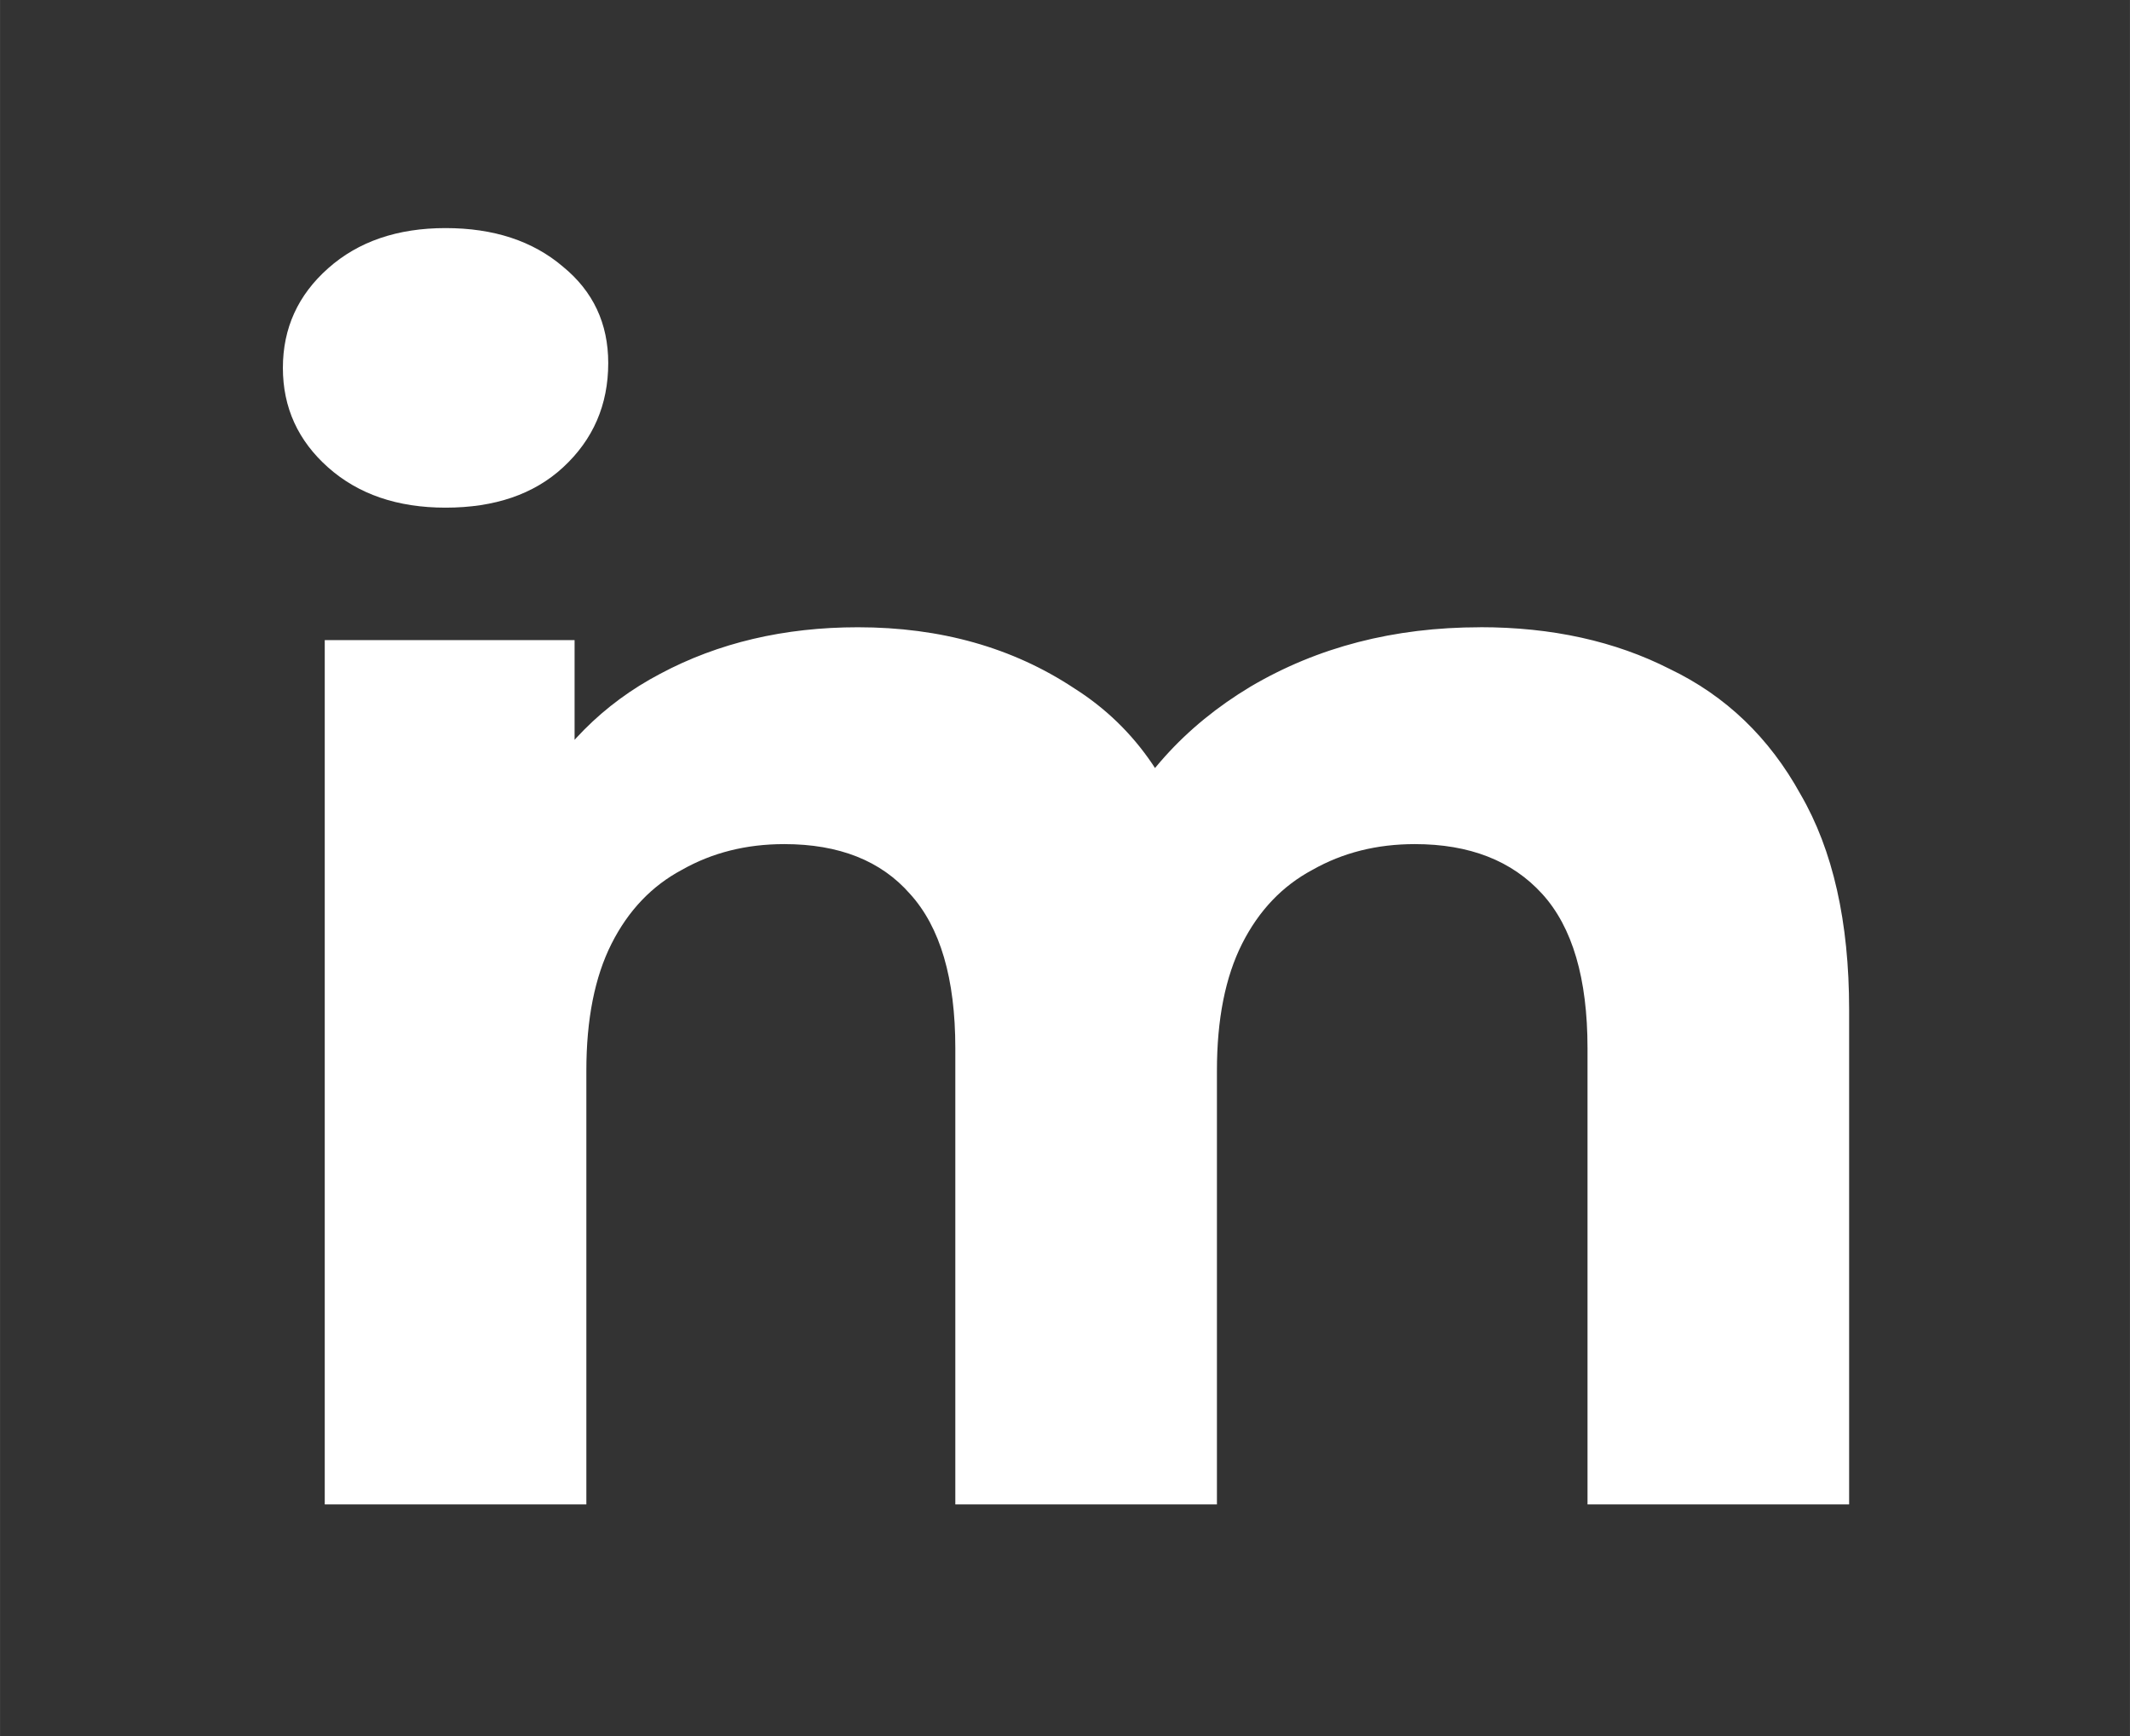 <?xml version="1.0" encoding="UTF-8" standalone="no"?>
<!-- Created with Inkscape (http://www.inkscape.org/) -->

<svg
   width="81.016"
   height="66.058"
   viewBox="0 0 21.435 17.478"
   version="1.1"
   id="svg1"
   sodipodi:docname="im.svg"
   inkscape:version="1.3.2 (091e20e, 2023-11-25, custom)"
   xmlns:inkscape="http://www.inkscape.org/namespaces/inkscape"
   xmlns:sodipodi="http://sodipodi.sourceforge.net/DTD/sodipodi-0.dtd"
   xmlns="http://www.w3.org/2000/svg"
   xmlns:svg="http://www.w3.org/2000/svg">
  <rect x="0" y="0" width="21.435" height="17.478" fill="#333333" stroke="none"/>
  <sodipodi:namedview
     id="namedview1"
     pagecolor="#505050"
     bordercolor="#eeeeee"
     borderopacity="1"
     inkscape:showpageshadow="0"
     inkscape:pageopacity="0"
     inkscape:pagecheckerboard="0"
     inkscape:deskcolor="#505050"
     showguides="false"
     inkscape:zoom="3.5425"
     inkscape:cx="112.49118"
     inkscape:cy="133.09809"
     inkscape:window-width="2880"
     inkscape:window-height="1694"
     inkscape:window-x="-11"
     inkscape:window-y="-11"
     inkscape:window-maximized="1"
     inkscape:current-layer="svg1" />
  <defs
     id="defs1" />
  <rect
     style="display:none;fill:#fafaff;fill-opacity:1;stroke:#131921;stroke-width:0.5;stroke-linecap:square;stroke-dasharray:none;stroke-opacity:1"
     id="rect3"
     width="113.846"
     height="73.705"
     x="-7.689"
     y="-11.189"
     ry="0" />
  <g
     id="g4"
     transform="matrix(0.627,0,0,0.599,-38.111,-73.598)"
     style="fill:#ffffff;fill-opacity:1;stroke-width:1;stroke-dasharray:none">
    <path
       d="m 84.542,133.408 c 1.148,0 2.162,0.234 3.041,0.702 0.897,0.45 1.597,1.152 2.099,2.106 0.52,0.936 0.78,2.142 0.78,3.618 v 8.315 h -4.199 v -7.667 c 0,-1.17 -0.242,-2.034 -0.727,-2.592 -0.484,-0.558 -1.166,-0.837 -2.045,-0.837 -0.61,0 -1.157,0.144 -1.642,0.432 -0.484,0.27 -0.861,0.684 -1.13,1.242 -0.269,0.558 -0.404,1.269 -0.404,2.133 v 7.289 h -4.199 v -7.667 c 0,-1.17 -0.242,-2.034 -0.727,-2.592 -0.466,-0.558 -1.139,-0.837 -2.019,-0.837 -0.61,0 -1.157,0.144 -1.642,0.432 -0.484,0.27 -0.861,0.684 -1.13,1.242 -0.269,0.558 -0.404,1.269 -0.404,2.133 v 7.289 h -4.199 v -14.524 h 4.01 v 3.969 l -0.754,-1.161 c 0.502,-0.99 1.211,-1.737 2.126,-2.241 0.933,-0.522 1.992,-0.783 3.176,-0.783 1.328,0 2.485,0.342 3.472,1.026 1.005,0.666 1.669,1.692 1.992,3.078 l -1.48,-0.405 c 0.484,-1.134 1.256,-2.034 2.315,-2.7 1.077,-0.666 2.306,-0.999 3.687,-0.999 z"
       id="path5"
       style="font-weight:bold;font-size:8.467px;line-height:0.75;font-family:Montserrat;-inkscape-font-specification:'Montserrat Bold';fill:#ffffff;fill-opacity:1;stroke-width:1;stroke-dasharray:none" />
    <path
       d="m 72.365,129.261 5.214,-5.612 2.531,2.539 -5.614,5.212 z"
       style="font-weight:bold;font-size:8.467px;line-height:0.75;font-family:Montserrat;-inkscape-font-specification:'Montserrat Bold';display:none;fill:#ffffff;fill-opacity:1;stroke-width:1;stroke-dasharray:none"
       id="path1" />
    <path
       d="m 67.934,131.399 c -0.772,0 -1.4,-0.225 -1.884,-0.675 -0.484,-0.45 -0.727,-1.008 -0.727,-1.674 0,-0.666 0.242,-1.224 0.727,-1.674 0.484,-0.45 1.112,-0.675 1.884,-0.675 0.772,0 1.4,0.216 1.884,0.648 0.484,0.414 0.727,0.954 0.727,1.62 0,0.702 -0.242,1.287 -0.727,1.755 -0.467,0.45 -1.095,0.675 -1.884,0.675 z"
       style="font-weight:bold;font-size:26.955px;line-height:0.75;font-family:Montserrat;-inkscape-font-specification:'Montserrat Bold';fill:#ffffff;fill-opacity:1;stroke-width:1;stroke-dasharray:none"
       id="path1-1-1" />
  </g>
</svg>

